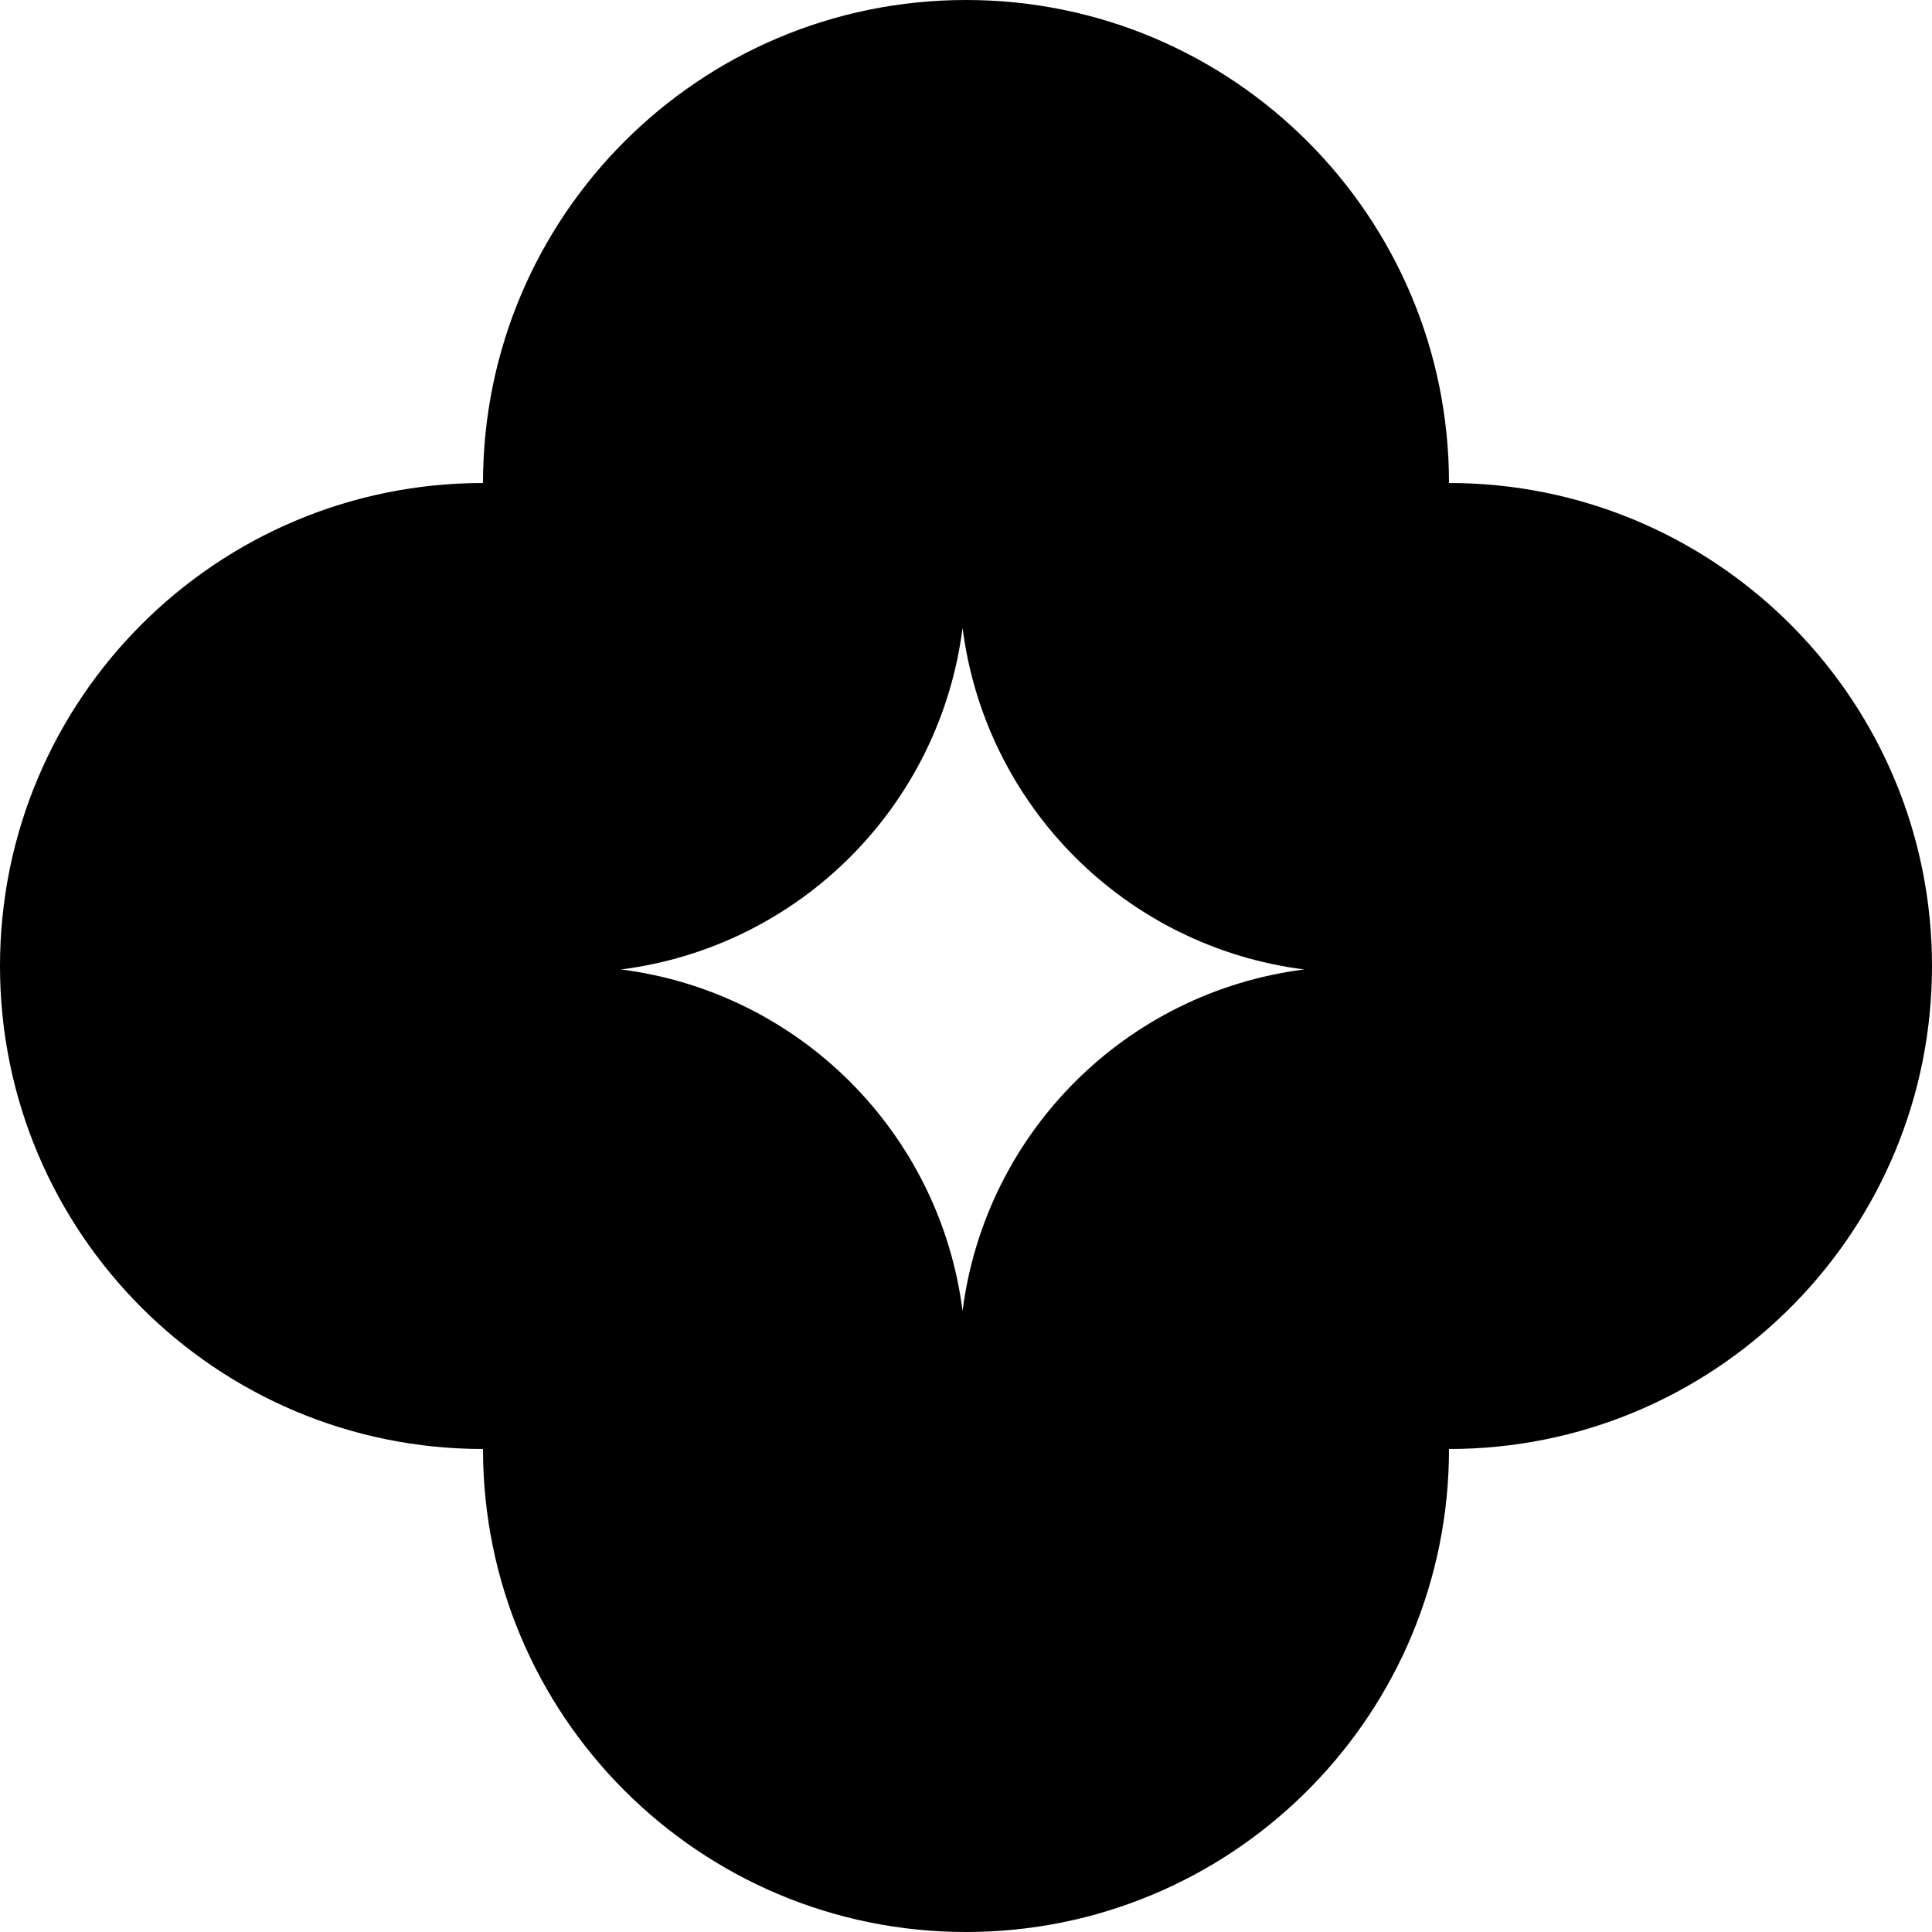 <svg width="100" height="100" viewBox="0 0 100 100" fill="none" xmlns="http://www.w3.org/2000/svg">
<path d="M100 50C100 63.591 89.154 74.65 75.645 74.992L75 75L74.992 75.645C74.65 89.154 63.591 100 50 100C36.193 100 25 88.807 25 75C11.193 75 -2.7891e-06 63.807 -2.18557e-06 50C-5.51229e-07 36.193 11.193 25 25 25C25 11.193 36.193 -2.7891e-06 50 -2.18557e-06C63.807 -1.58204e-06 75 11.193 75 25L75.645 25.008C89.154 25.35 100 36.409 100 50ZM67.5 50.179C58.269 49.001 51 41.733 49.822 32.501C48.645 41.732 41.376 49.001 32.145 50.179C41.376 51.356 48.645 58.625 49.822 67.856C51 58.625 58.269 51.356 67.5 50.179Z" fill="black"/>
</svg>

